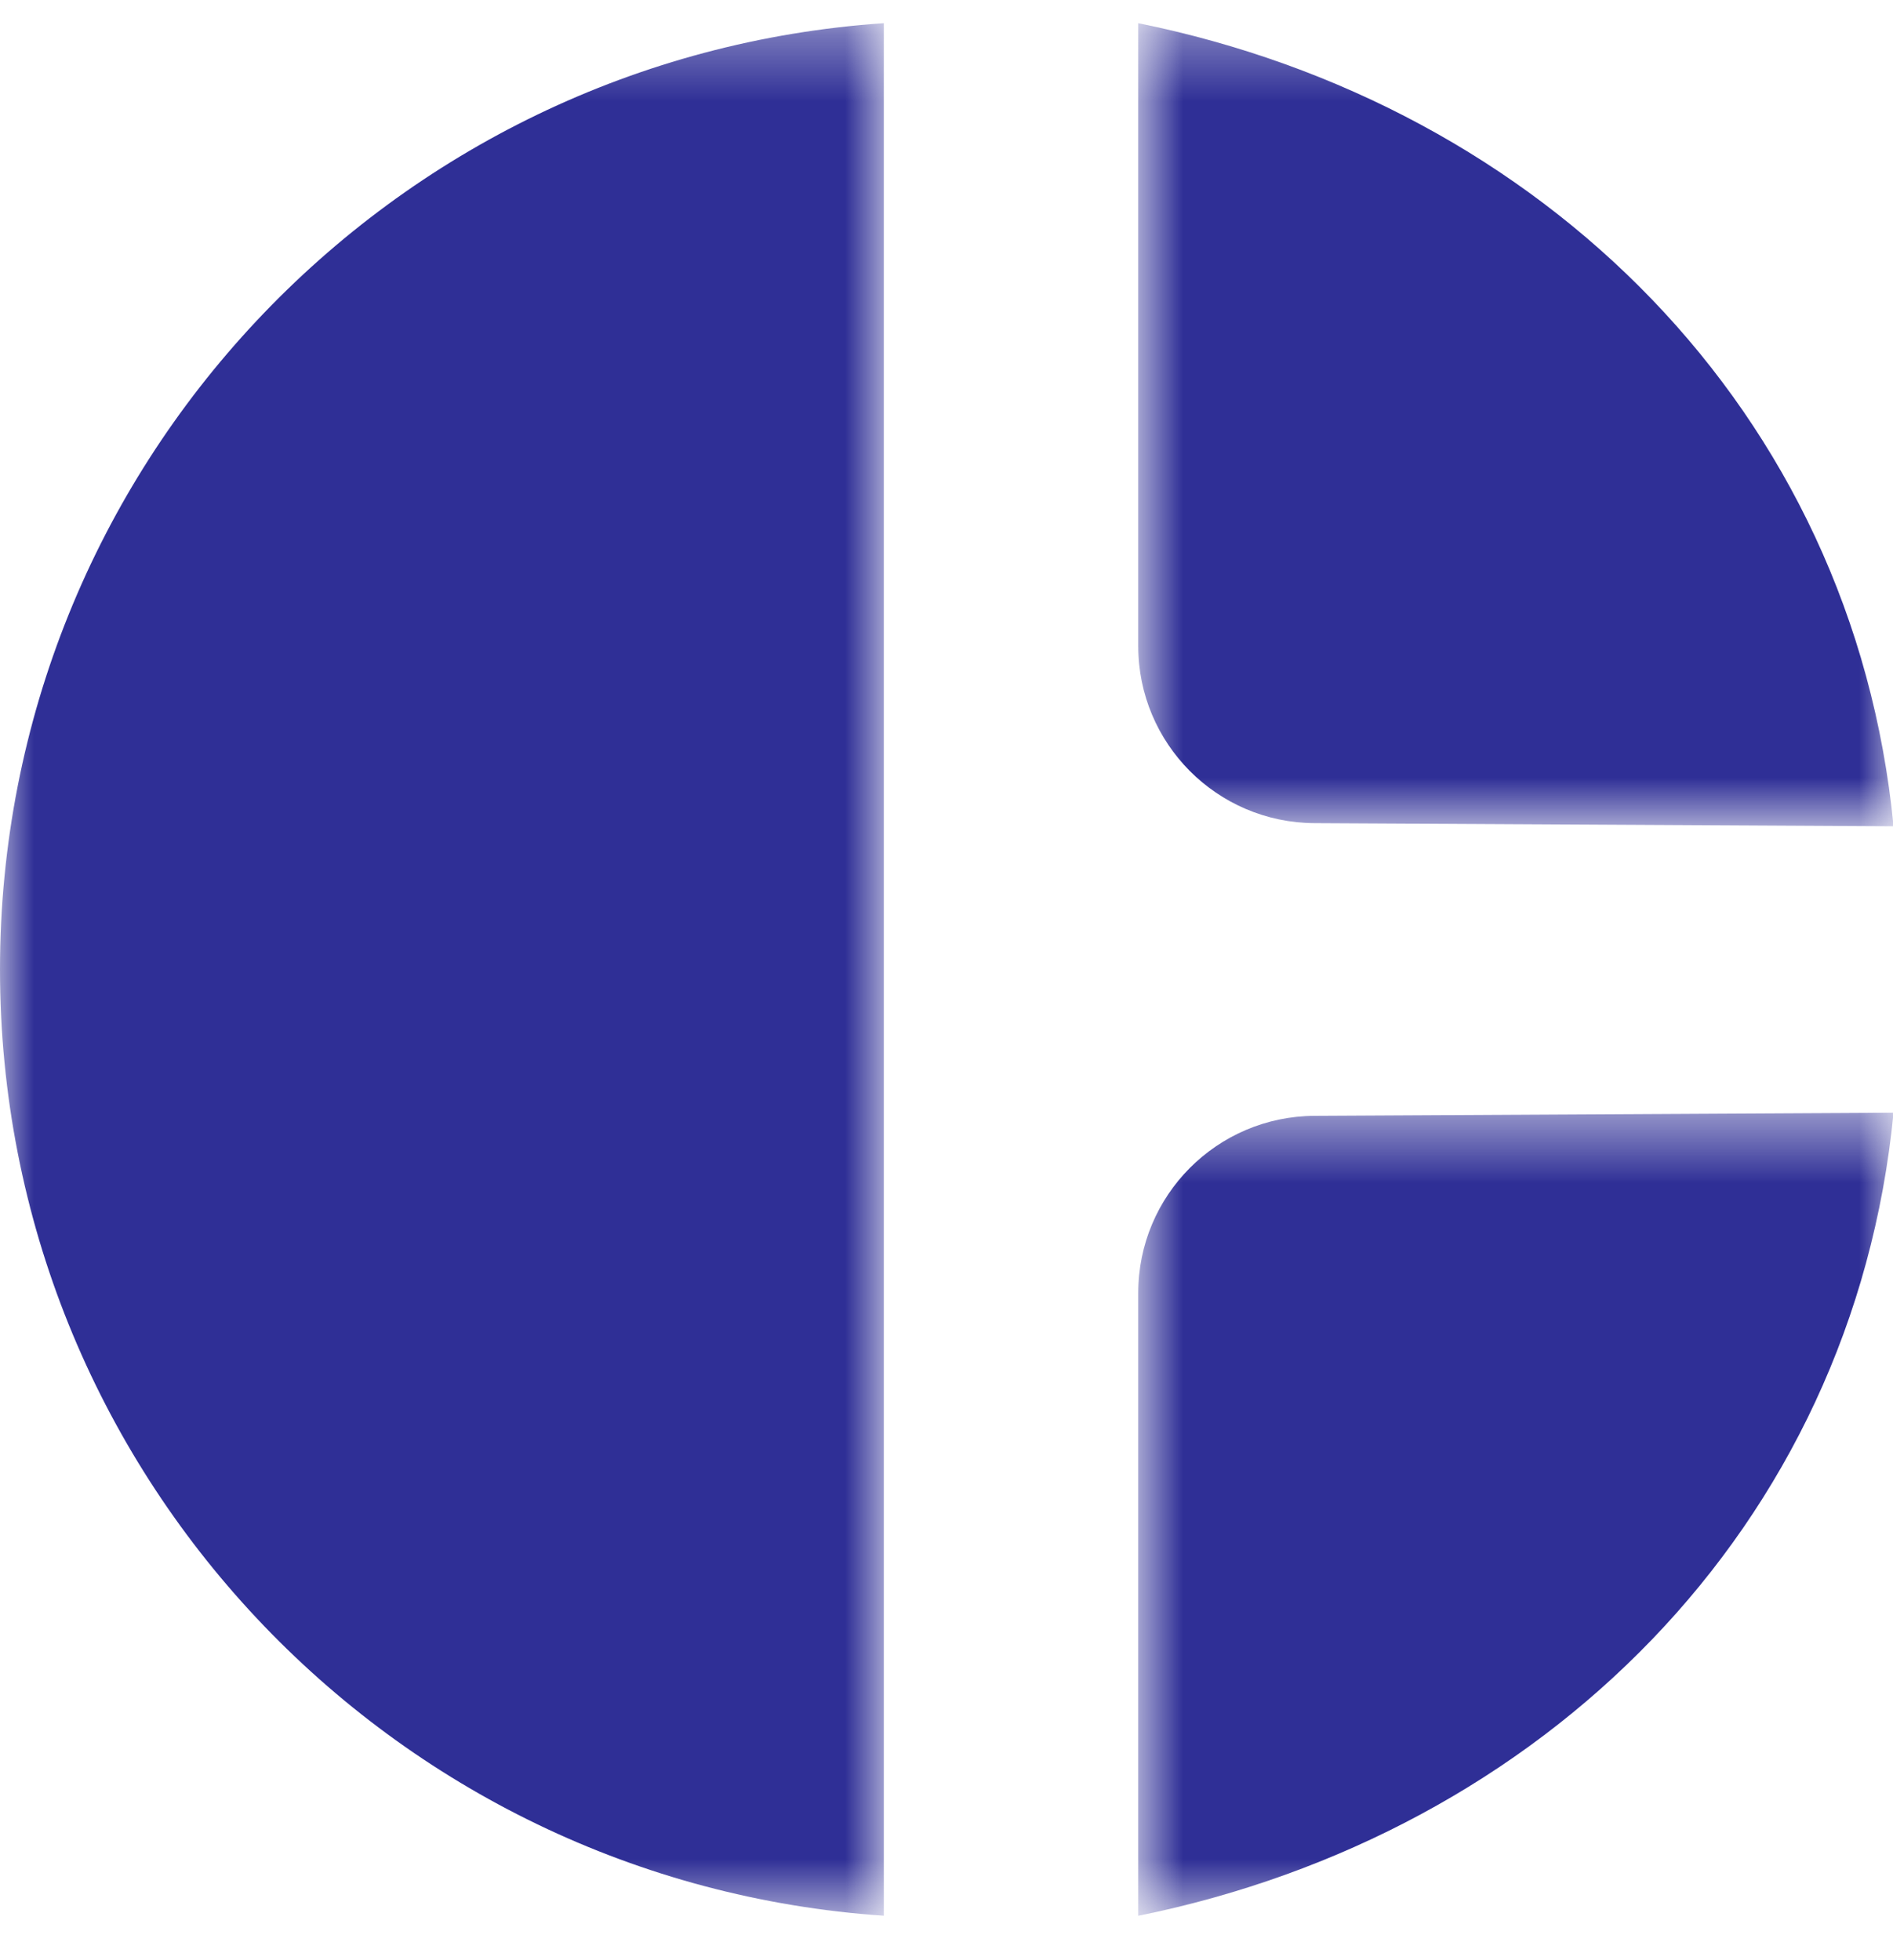 <svg width="28" height="29" viewBox="0 0 28 29" fill="none" xmlns="http://www.w3.org/2000/svg">
<mask id="mask0_2474_245092" style="mask-type:luminance" maskUnits="userSpaceOnUse" x="0" y="0" width="14" height="29">
<path fill-rule="evenodd" clip-rule="evenodd" d="M0 0.343H13.073V28.342H0V0.343Z" fill="white"/>
</mask>
<g mask="url(#mask0_2474_245092)">
<path fill-rule="evenodd" clip-rule="evenodd" d="M0 14.342C0 21.771 5.771 27.846 13.073 28.342V0.343C5.771 0.839 0 6.914 0 14.342Z" fill="#2F2F96"/>
</g>
<mask id="mask1_2474_245092" style="mask-type:luminance" maskUnits="userSpaceOnUse" x="16" y="0" width="13" height="13">
<path fill-rule="evenodd" clip-rule="evenodd" d="M16.836 0.343H28.008V12.224H16.836V0.343Z" fill="white"/>
</mask>
<g mask="url(#mask1_2474_245092)">
<path fill-rule="evenodd" clip-rule="evenodd" d="M16.836 9.558V0.343C22.811 1.552 27.409 6.081 28.008 12.224L19.442 12.178C18 12.17 16.836 10.999 16.836 9.558Z" fill="#2F2F96"/>
</g>
<mask id="mask2_2474_245092" style="mask-type:luminance" maskUnits="userSpaceOnUse" x="16" y="16" width="13" height="13">
<path fill-rule="evenodd" clip-rule="evenodd" d="M16.836 16.462H28.008V28.343H16.836V16.462Z" fill="white"/>
</mask>
<g mask="url(#mask2_2474_245092)">
<path fill-rule="evenodd" clip-rule="evenodd" d="M16.836 19.128V28.343C22.811 27.133 27.409 22.605 28.008 16.462L19.442 16.508C18 16.516 16.836 17.686 16.836 19.128Z" fill="#2F2F96"/>
</g>
</svg>
